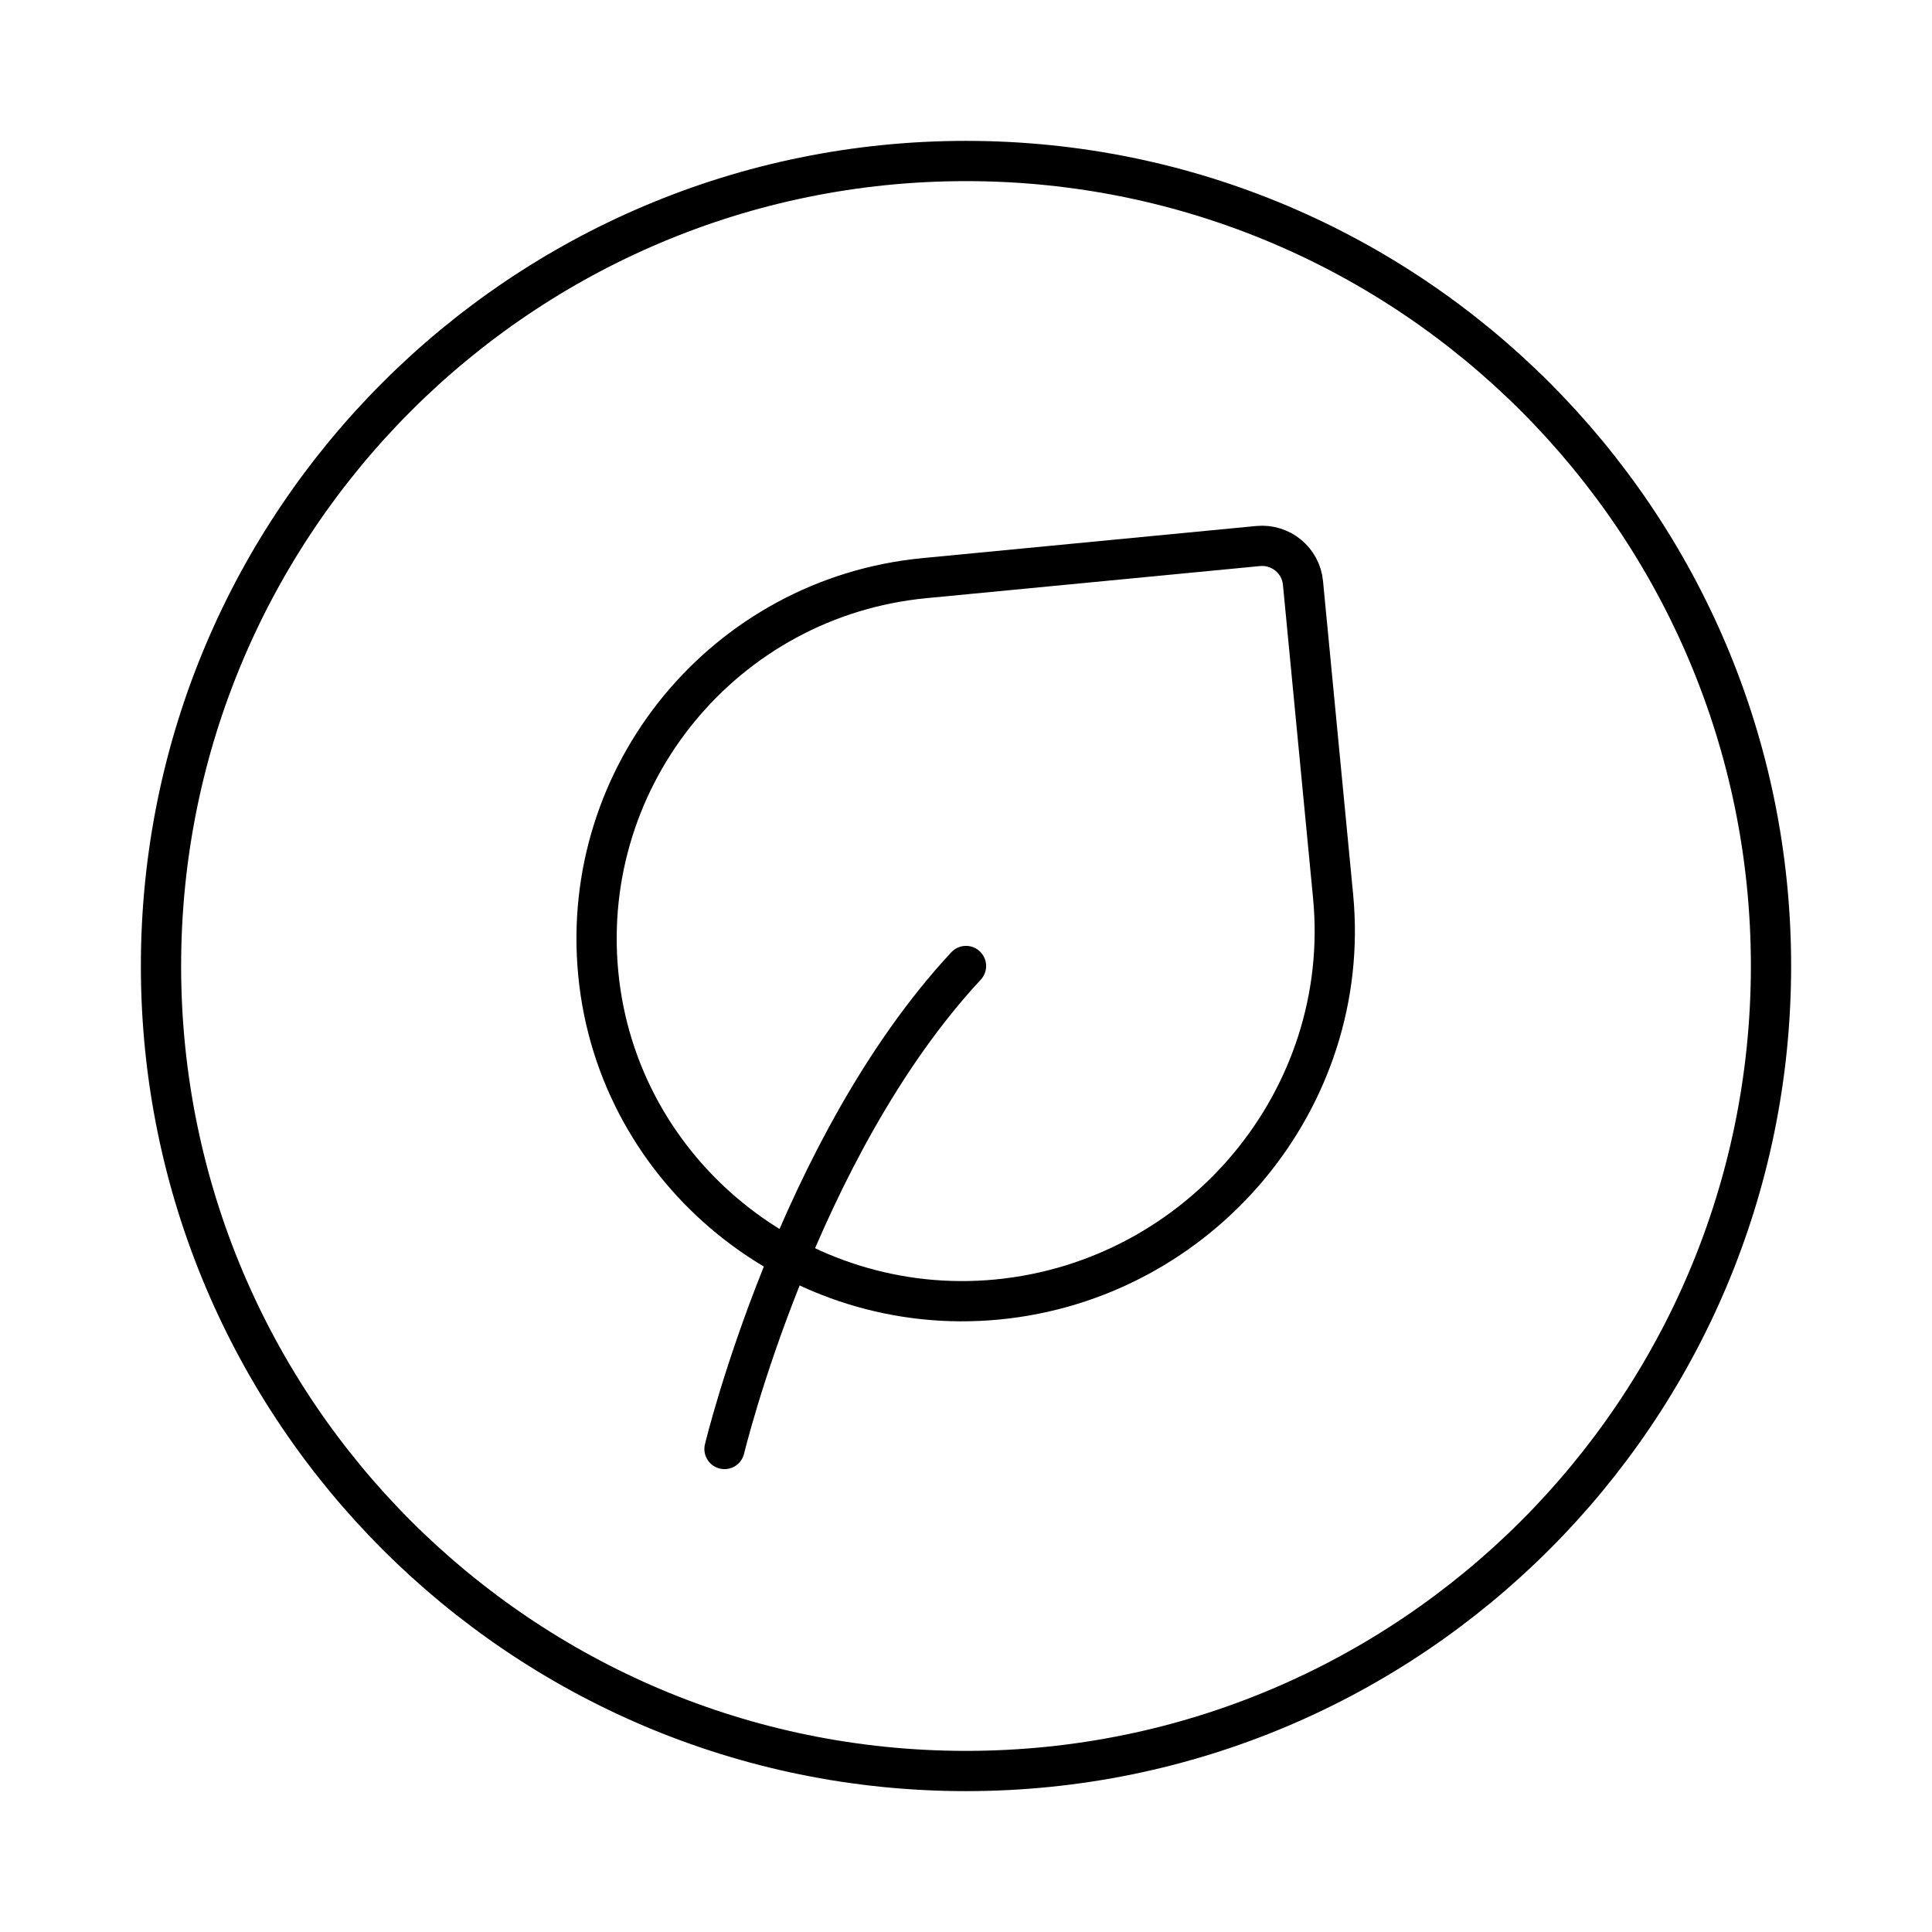 <?xml version="1.0" encoding="UTF-8"?><svg width="24px" height="24px" viewBox="0 0 24 24" stroke-width="0.5" fill="none" xmlns="http://www.w3.org/2000/svg" color="#000000"><path d="M9 18C9 18 9.9 14.259 12 12" stroke="#000000" stroke-width="0.5" stroke-linecap="round" stroke-linejoin="round"></path><path d="M16.186 7.241L16.56 11.131C16.803 13.654 14.911 15.9 12.388 16.143C9.913 16.381 7.67 14.572 7.432 12.096C7.193 9.621 9.007 7.42 11.483 7.182L15.629 6.783C15.91 6.756 16.159 6.961 16.186 7.241Z" stroke="#000000" stroke-width="0.5" stroke-linecap="round" stroke-linejoin="round"></path><path d="M12 22C17.523 22 22 17.523 22 12C22 6.477 17.523 2 12 2C6.477 2 2 6.477 2 12C2 17.523 6.477 22 12 22Z" stroke="#000000" stroke-width="0.5" stroke-linecap="round" stroke-linejoin="round"></path></svg>